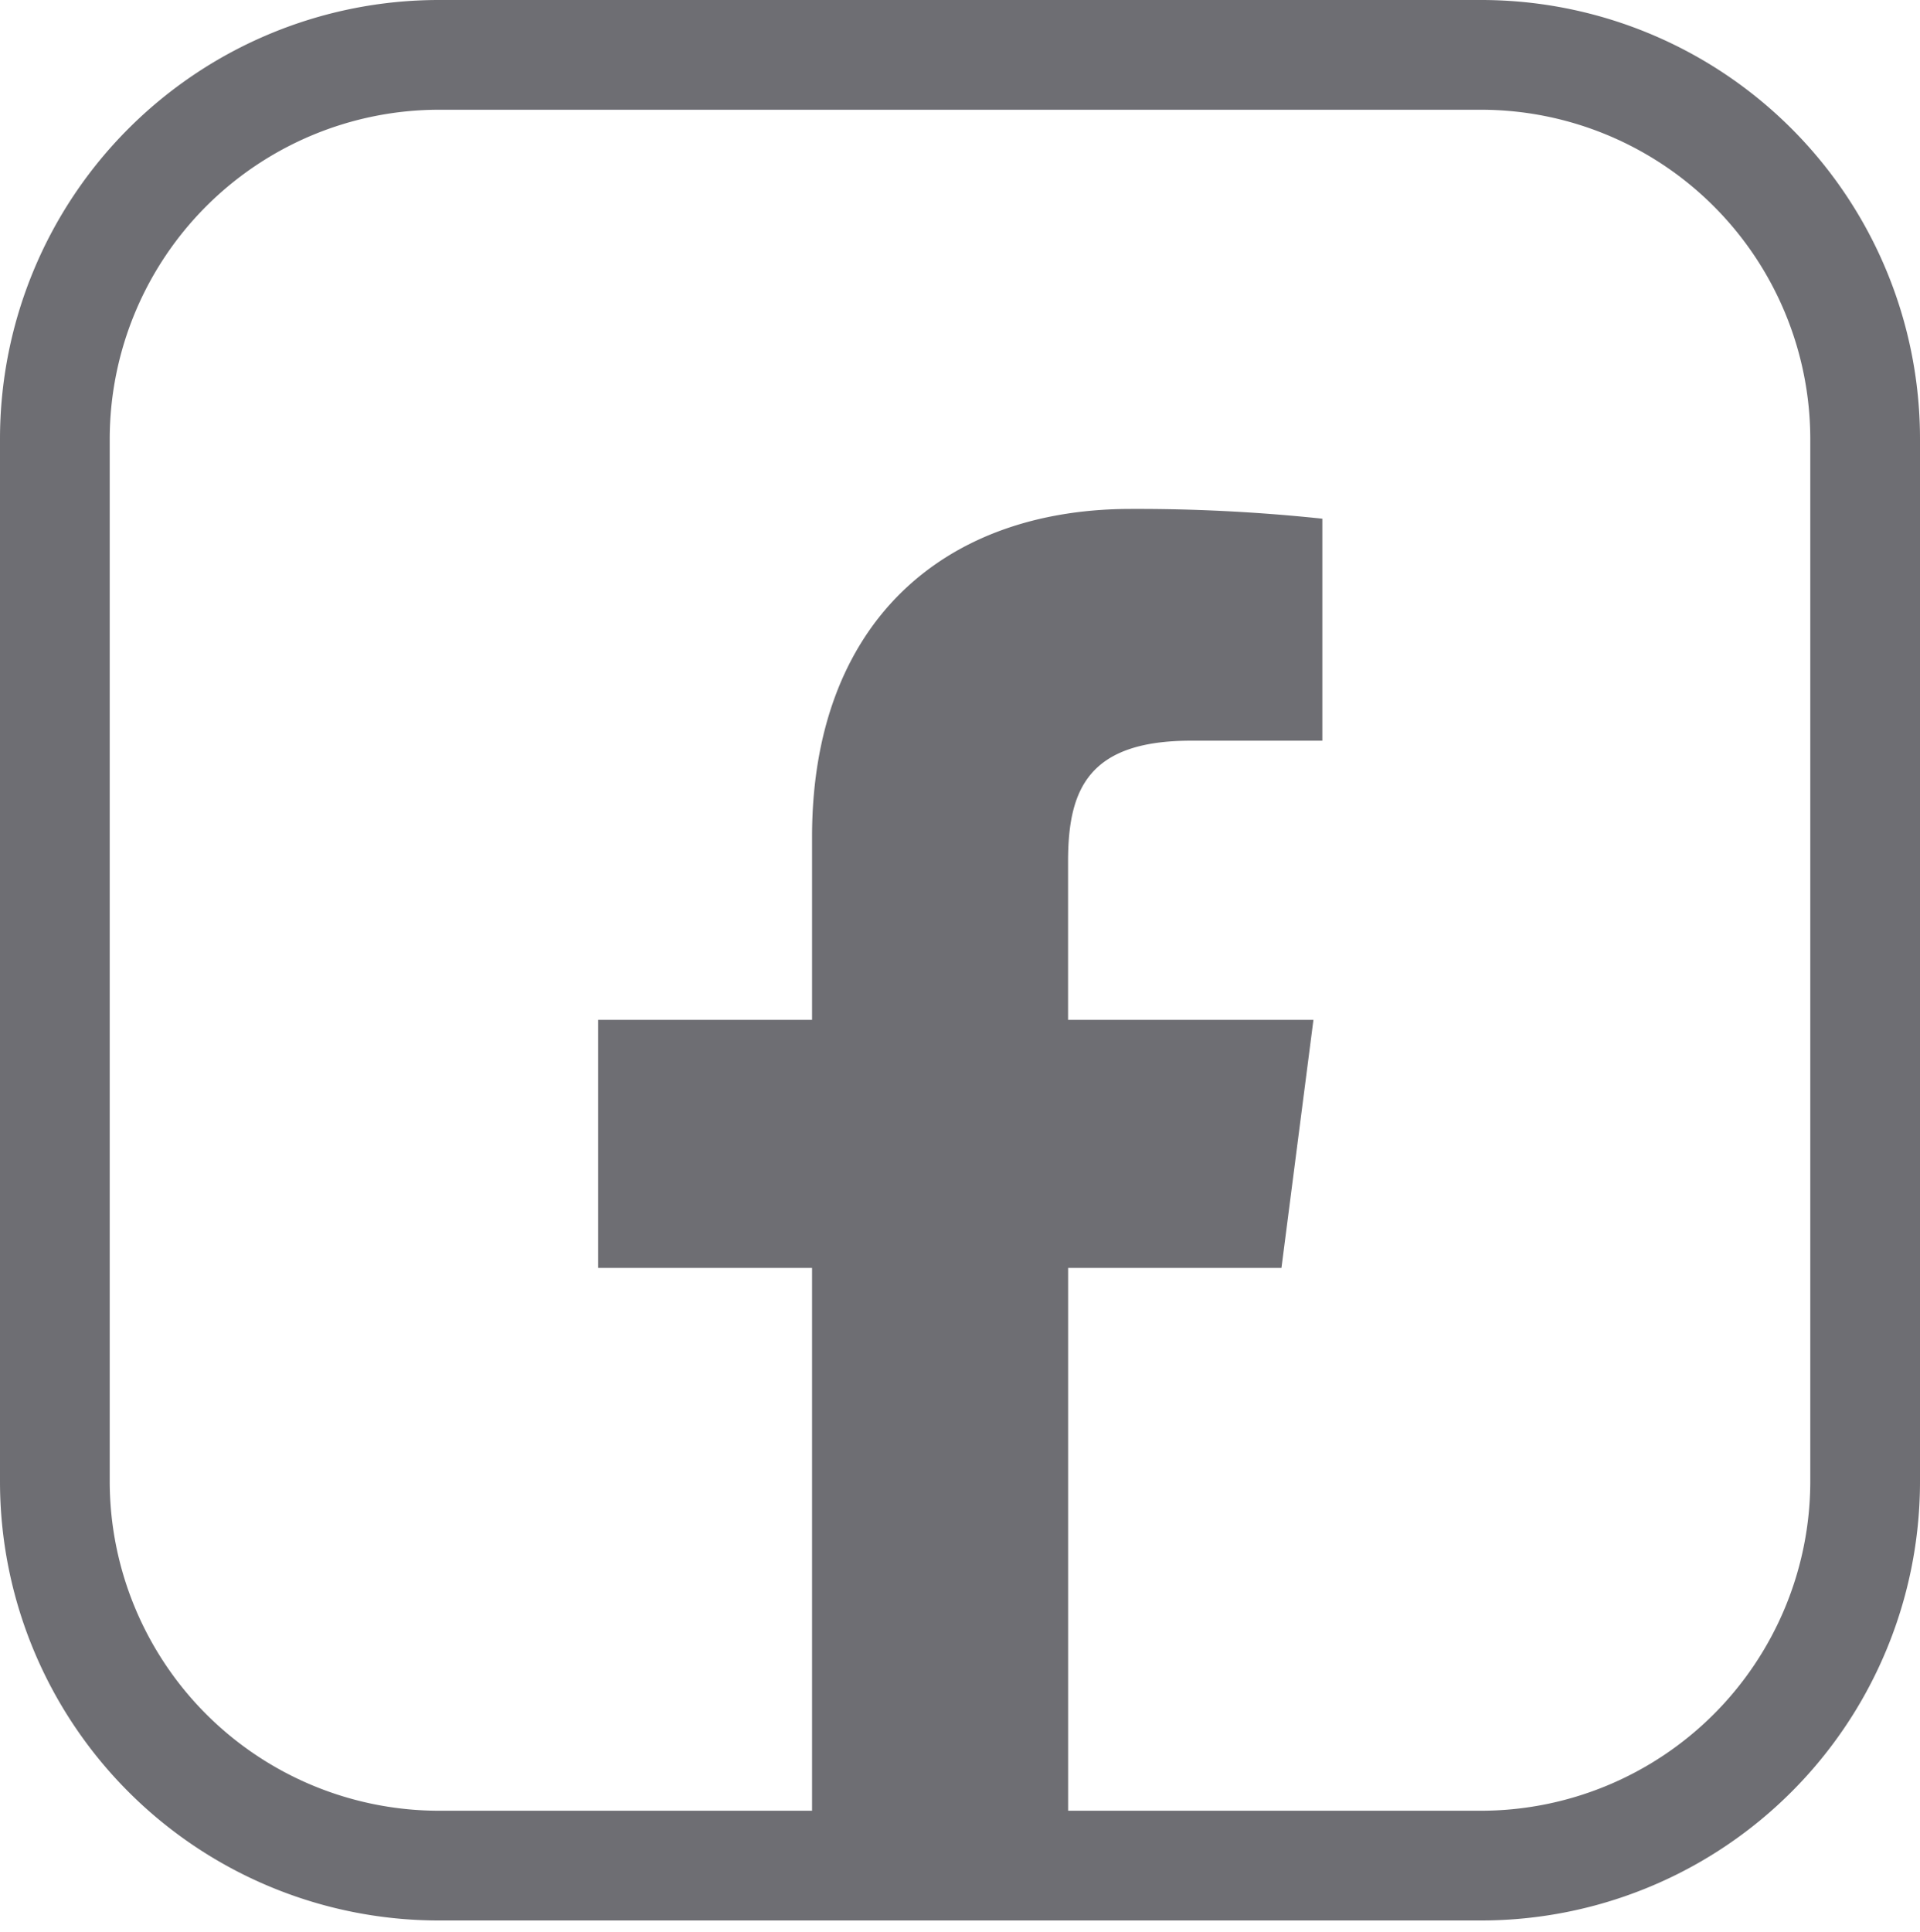 <svg xmlns="http://www.w3.org/2000/svg" width="35" height="35.209" viewBox="0 0 35 35.209">
  <g id="facebookFooter" transform="translate(-2279 -306)">
    <path id="Path_1" data-name="Path 1" d="M241.1,409.354l.583-4.521H237.21v-2.887c0-1.309.365-2.2,2.242-2.2h2.393V395.7a31.988,31.988,0,0,0-3.488-.178c-3.452,0-5.814,2.108-5.814,5.977v3.334h-3.9v4.521h3.9v11.6h4.668v-11.6Z" transform="translate(2061.26 -80.247)" fill="#6e6e73" stroke="rgba(0,0,0,0)" stroke-miterlimit="10" stroke-width="1"/>
    <path id="Path_140" data-name="Path 140" d="M8,2A6.007,6.007,0,0,0,2,8V27a6.007,6.007,0,0,0,6,6H27a6.007,6.007,0,0,0,6-6V8a6.007,6.007,0,0,0-6-6H8M8,0H27a8,8,0,0,1,8,8V27a8,8,0,0,1-8,8H8a8,8,0,0,1-8-8V8A8,8,0,0,1,8,0Z" transform="translate(2279 306)" fill="#6e6e73"/>
  </g>
</svg>
